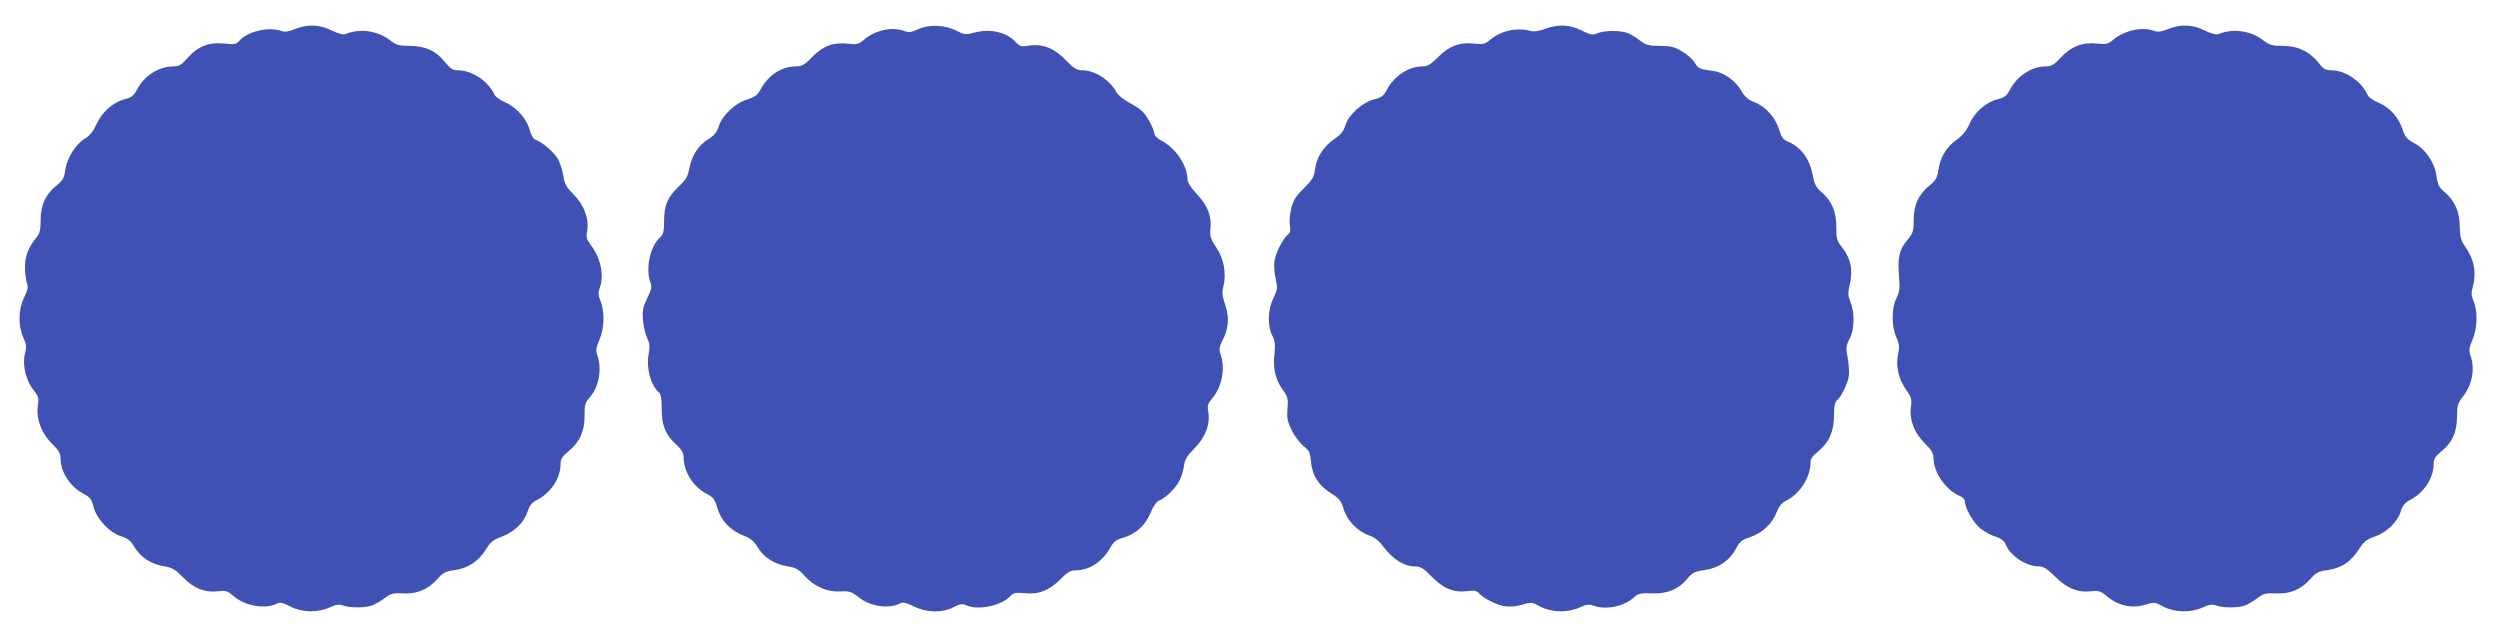 <?xml version="1.0" standalone="no"?>
<!DOCTYPE svg PUBLIC "-//W3C//DTD SVG 20010904//EN"
 "http://www.w3.org/TR/2001/REC-SVG-20010904/DTD/svg10.dtd">
<svg version="1.0" xmlns="http://www.w3.org/2000/svg"
 width="1280pt" height="325pt" viewBox="0 0 1280 325"
 preserveAspectRatio="xMidYMid meet">
<g transform="translate(0,325) scale(0.1,-0.1)"
fill="#3f51b5" stroke="none">
<path d="M1510 3101 c-32 -13 -52 -16 -68 -10 -63 24 -173 -1 -216 -49 -16
-19 -26 -21 -77 -15 -79 8 -136 -14 -188 -73 -32 -37 -44 -44 -75 -44 -74 0
-149 -49 -186 -121 -15 -29 -28 -39 -62 -47 -60 -16 -116 -66 -144 -128 -16
-35 -34 -59 -60 -74 -48 -30 -92 -101 -100 -161 -5 -40 -13 -53 -45 -79 -56
-45 -81 -100 -81 -178 0 -51 -5 -69 -23 -90 -40 -49 -57 -93 -57 -151 0 -31 5
-67 10 -81 7 -20 4 -35 -14 -72 -30 -59 -32 -145 -5 -205 16 -35 18 -48 9 -83
-15 -56 4 -137 43 -186 26 -33 29 -43 23 -80 -10 -67 17 -141 71 -194 35 -35
45 -51 45 -77 0 -71 50 -147 121 -183 30 -16 39 -28 48 -65 16 -62 78 -129
139 -150 37 -12 52 -24 70 -55 29 -51 86 -89 150 -99 42 -6 58 -16 99 -57 54
-57 116 -80 184 -71 35 5 45 1 75 -25 60 -52 164 -69 226 -37 12 6 31 2 64
-16 59 -31 140 -33 202 -5 32 15 49 17 68 10 34 -13 116 -13 151 1 15 6 44 22
63 37 30 23 43 26 92 24 71 -5 130 20 177 73 29 33 42 40 89 46 69 10 126 48
161 108 21 35 36 47 79 63 65 24 117 74 133 129 10 30 21 45 48 59 71 36 121
112 121 183 0 27 8 40 40 66 58 47 83 102 83 181 -1 57 3 69 28 97 45 52 62
143 38 212 -9 26 -8 40 10 81 25 58 28 143 6 198 -12 29 -13 45 -5 66 25 66 6
154 -46 223 -20 26 -24 40 -18 68 11 63 -14 133 -66 186 -39 39 -49 56 -55 95
-4 27 -16 66 -26 86 -19 36 -82 91 -118 103 -10 3 -22 24 -29 50 -15 57 -70
118 -127 142 -24 10 -48 27 -53 38 -31 69 -114 124 -184 125 -30 0 -41 7 -68
40 -46 59 -101 84 -180 85 -56 0 -70 4 -103 29 -65 50 -156 62 -229 31 -11 -4
-37 3 -70 19 -62 31 -123 33 -188 7z"/>
<path d="M4702 3101 c-32 -16 -49 -18 -68 -11 -64 25 -151 7 -210 -43 -27 -23
-37 -26 -80 -21 -76 9 -129 -10 -185 -67 -40 -42 -53 -49 -86 -49 -73 -1 -139
-44 -180 -120 -15 -27 -30 -38 -69 -50 -61 -18 -128 -83 -144 -137 -9 -29 -23
-46 -51 -64 -53 -32 -86 -83 -99 -149 -9 -45 -18 -61 -55 -95 -56 -52 -75 -97
-75 -178 0 -53 -4 -67 -21 -83 -50 -44 -75 -161 -49 -229 9 -22 6 -37 -16 -81
-22 -45 -26 -64 -22 -112 2 -31 12 -73 21 -92 14 -28 15 -46 8 -83 -13 -72 11
-161 53 -196 10 -9 14 -32 14 -84 -1 -84 19 -133 76 -185 24 -22 36 -41 36
-60 0 -78 49 -156 121 -192 32 -17 40 -28 53 -74 18 -63 68 -114 137 -140 32
-12 50 -28 67 -56 30 -52 86 -89 152 -99 43 -7 59 -15 90 -50 50 -55 115 -83
183 -79 46 2 57 -1 92 -29 61 -49 156 -63 217 -31 12 6 33 1 67 -17 65 -32
144 -34 203 -4 33 17 46 19 65 10 61 -28 182 -2 227 48 15 16 27 18 72 14 71
-8 127 14 184 72 36 36 51 45 80 45 70 1 136 45 177 120 15 27 30 38 64 47 64
18 113 63 140 128 13 31 31 57 41 61 31 10 88 64 107 103 10 20 21 54 23 77 5
32 16 51 55 90 55 55 81 125 69 188 -5 27 -2 40 19 64 52 61 70 156 44 229 -8
25 -6 37 10 70 32 60 36 119 14 183 -15 42 -17 63 -10 90 17 67 4 144 -35 202
-30 45 -34 60 -31 94 8 66 -13 121 -68 179 -29 31 -49 61 -49 75 0 73 -60 162
-137 202 -19 10 -33 25 -33 35 0 10 -13 41 -29 69 -23 40 -42 57 -90 83 -35
18 -67 44 -75 59 -32 61 -110 112 -172 112 -31 0 -44 8 -88 53 -59 61 -117 84
-189 73 -36 -6 -46 -3 -63 15 -47 53 -131 74 -211 53 -50 -13 -55 -12 -95 8
-58 31 -141 34 -196 9z"/>
<path d="M7910 3102 c-28 -11 -54 -15 -70 -11 -73 20 -153 3 -211 -45 -25 -22
-35 -24 -84 -19 -73 8 -128 -14 -185 -72 -35 -35 -51 -45 -77 -45 -71 0 -147
-50 -183 -121 -16 -30 -28 -39 -65 -48 -60 -15 -131 -79 -147 -133 -8 -29 -24
-48 -55 -69 -57 -39 -91 -93 -100 -154 -5 -42 -14 -56 -58 -100 -41 -40 -54
-61 -64 -103 -7 -29 -10 -68 -7 -86 5 -24 2 -37 -9 -46 -26 -21 -62 -92 -69
-133 -4 -21 -2 -62 5 -92 11 -49 10 -57 -11 -101 -29 -58 -31 -144 -6 -192 14
-27 16 -47 11 -96 -8 -75 5 -129 43 -182 26 -35 28 -46 24 -97 -4 -47 0 -66
22 -111 15 -30 42 -65 60 -80 29 -22 34 -32 38 -79 6 -70 38 -121 102 -162 43
-27 53 -40 65 -80 17 -59 73 -117 130 -136 30 -10 52 -28 79 -64 44 -59 103
-95 154 -95 31 0 45 -8 90 -54 59 -61 114 -82 184 -72 31 4 45 1 55 -10 21
-26 92 -62 134 -68 24 -4 59 -1 88 8 47 14 51 14 94 -10 58 -30 139 -32 201
-4 32 15 49 17 68 10 65 -25 158 -6 212 43 19 18 33 21 88 19 78 -4 139 21
183 75 26 31 38 37 87 44 72 10 129 48 161 108 19 37 31 47 74 61 62 21 113
69 135 127 13 33 27 49 55 63 67 35 119 119 119 193 0 18 12 35 39 56 55 44
81 102 81 183 0 47 4 69 16 79 20 17 50 75 59 117 4 19 2 61 -4 95 -11 56 -10
66 9 102 25 48 27 136 4 190 -13 31 -13 46 -5 81 20 79 8 140 -38 198 -26 32
-29 45 -29 99 1 79 -23 138 -72 180 -32 27 -40 42 -49 91 -16 84 -59 142 -127
171 -24 10 -33 22 -44 58 -17 62 -69 121 -125 143 -34 13 -51 27 -68 57 -28
51 -90 96 -142 103 -73 10 -80 13 -98 43 -10 17 -39 43 -65 58 -38 23 -59 28
-113 28 -56 0 -71 4 -102 27 -19 16 -48 33 -64 39 -37 14 -118 14 -153 -1 -26
-11 -36 -9 -82 14 -61 31 -122 33 -188 8z"/>
<path d="M11100 3101 c-32 -13 -52 -16 -68 -10 -62 24 -155 4 -213 -45 -25
-22 -35 -24 -84 -19 -73 8 -130 -15 -184 -72 -34 -37 -49 -45 -77 -45 -72 0
-148 -50 -184 -121 -16 -30 -28 -39 -65 -48 -58 -15 -117 -67 -143 -129 -14
-32 -35 -57 -66 -79 -51 -36 -83 -91 -92 -157 -5 -36 -14 -51 -45 -76 -56 -45
-81 -100 -81 -178 0 -57 -4 -67 -34 -103 -40 -48 -49 -88 -41 -184 5 -60 3
-78 -13 -111 -26 -50 -26 -144 -1 -200 16 -35 17 -50 9 -89 -13 -60 3 -125 42
-182 26 -36 29 -47 24 -86 -9 -66 17 -134 71 -187 36 -36 45 -51 45 -80 1 -71
67 -164 136 -190 13 -5 24 -17 24 -27 1 -31 36 -97 70 -130 18 -18 55 -40 81
-48 35 -12 50 -23 59 -44 24 -58 104 -111 169 -111 23 0 43 -12 84 -53 59 -60
119 -83 187 -74 35 4 46 1 80 -28 55 -46 128 -62 193 -41 47 14 50 14 94 -10
58 -30 139 -32 201 -4 32 15 49 17 68 10 33 -13 116 -13 149 0 15 6 43 22 62
37 32 24 44 27 94 25 72 -5 131 20 178 73 28 33 42 40 87 46 71 10 119 41 159
103 27 42 41 54 84 69 61 21 117 75 133 129 9 29 21 44 47 58 71 36 121 112
121 183 0 27 8 40 41 67 54 43 79 98 79 178 0 54 4 68 29 100 49 63 64 142 40
211 -9 26 -8 40 10 81 25 58 28 145 6 197 -12 27 -13 44 -5 72 21 77 8 144
-42 214 -18 25 -23 46 -24 97 -1 77 -26 133 -78 177 -28 23 -35 37 -41 81 -9
69 -56 138 -114 169 -37 19 -47 31 -61 74 -21 61 -69 113 -126 135 -23 9 -46
26 -52 38 -31 70 -113 125 -184 126 -30 0 -42 6 -64 35 -45 59 -108 90 -184
90 -56 0 -70 4 -103 29 -65 50 -156 62 -229 31 -11 -4 -37 3 -70 19 -62 31
-123 33 -188 7z"/>
</g>
</svg>

